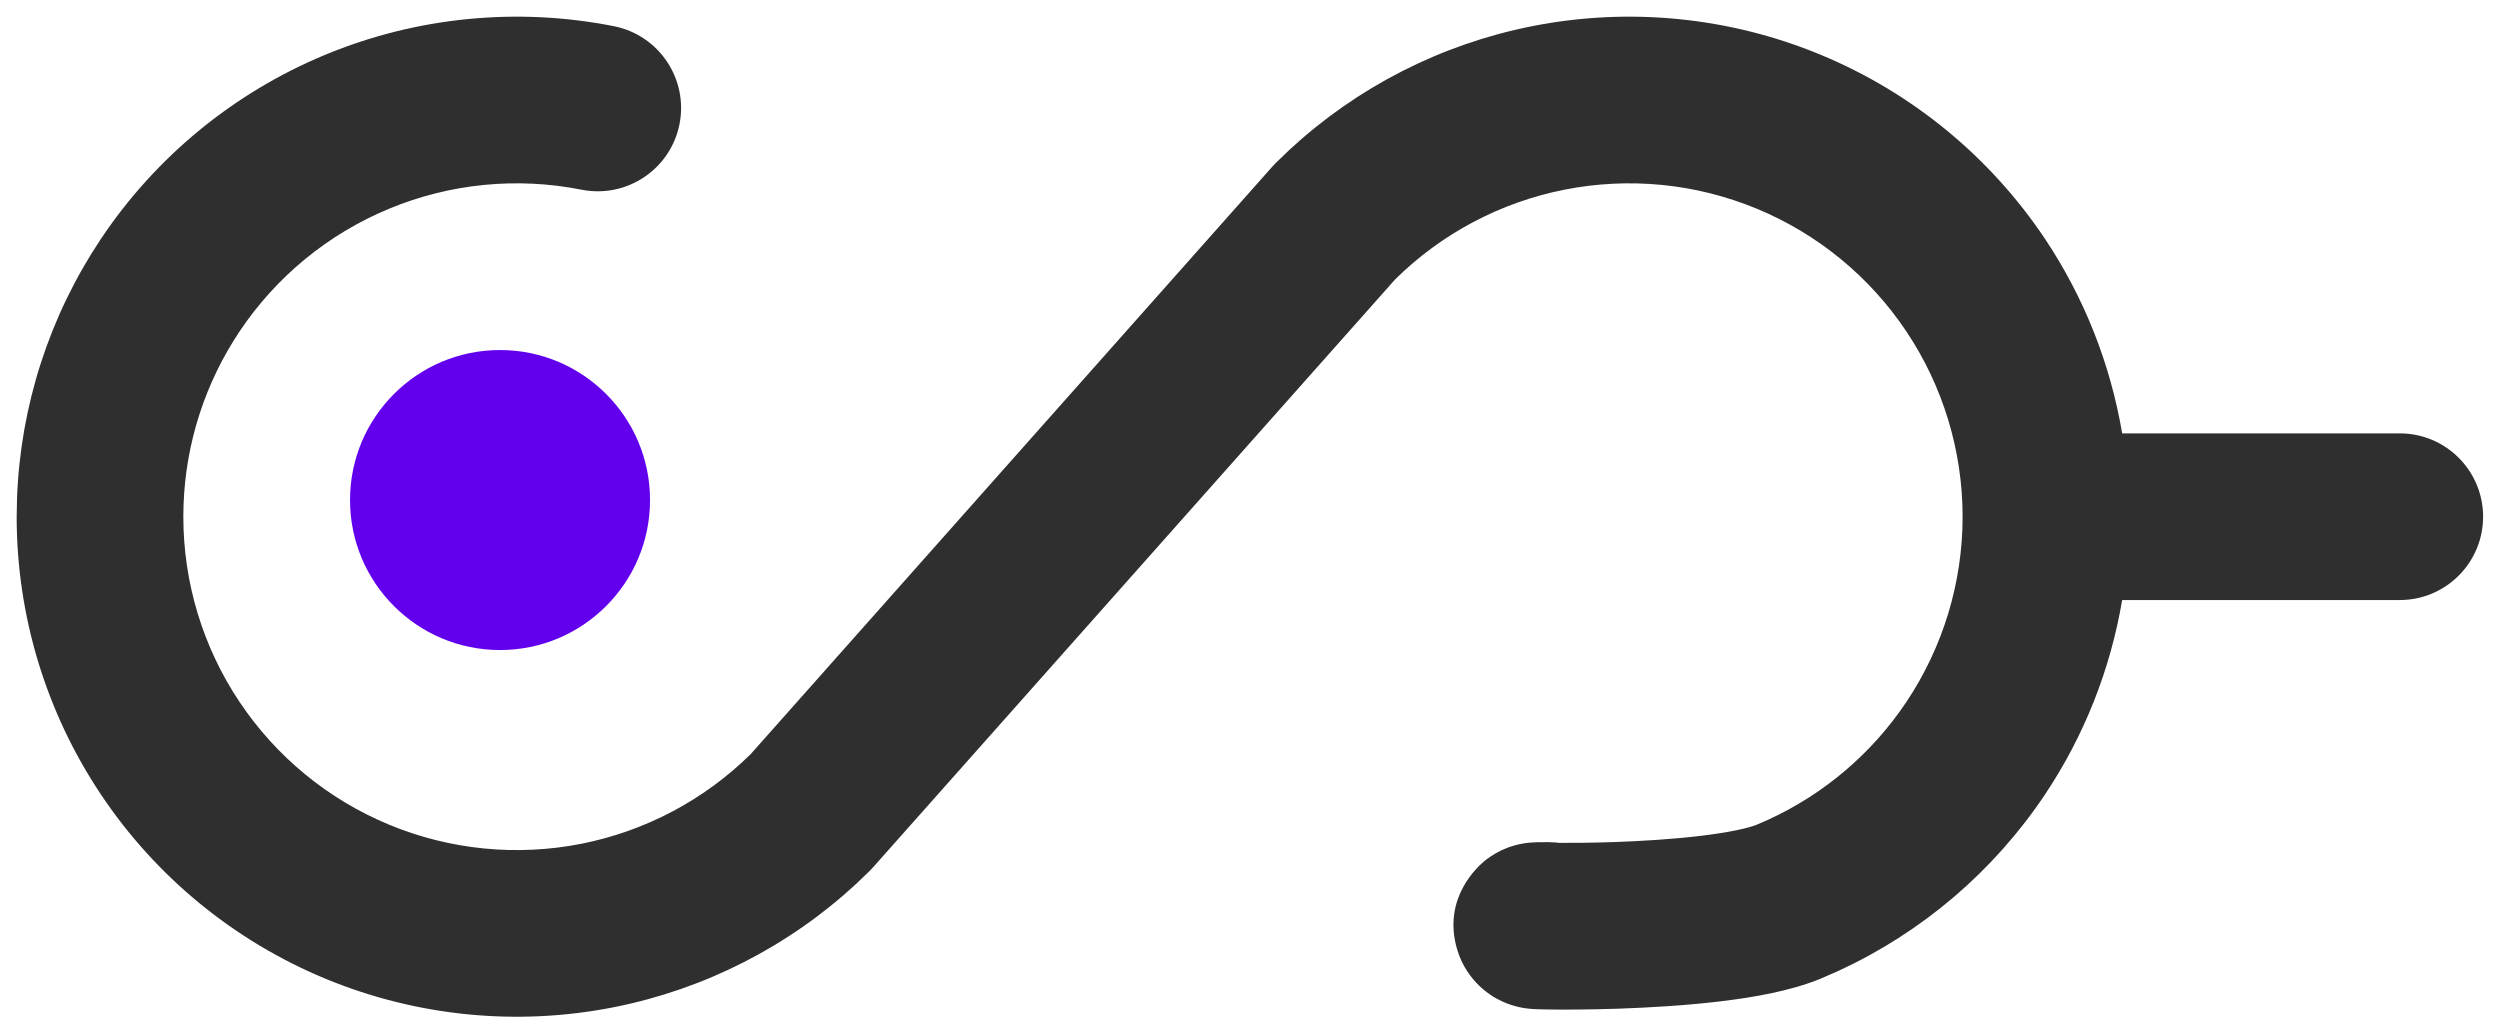<svg width="75" height="31" viewBox="0 0 75 31" fill="none" xmlns="http://www.w3.org/2000/svg">
<path d="M9.755 29.358C12.494 30.494 15.509 30.793 18.418 30.216C21.145 29.675 23.666 28.388 25.699 26.503L26.1 26.117L26.202 26.008L41.855 8.381C43.247 7.007 45.012 6.071 46.932 5.691C48.871 5.306 50.882 5.505 52.708 6.263C54.534 7.02 56.095 8.302 57.193 9.946C58.291 11.591 58.878 13.524 58.878 15.501C58.878 17.478 58.291 19.412 57.193 21.056C56.164 22.597 54.727 23.82 53.047 24.591L52.708 24.739C52.475 24.836 51.909 24.97 51.008 25.077C50.169 25.177 49.234 25.234 48.394 25.263C47.735 25.285 47.157 25.288 46.763 25.286C46.742 25.284 46.722 25.279 46.701 25.276L46.445 25.264L46.118 25.267C46.083 25.268 46.009 25.27 45.929 25.276C45.919 25.277 45.771 25.287 45.595 25.324C45.542 25.335 45.441 25.358 45.317 25.399C45.242 25.425 44.93 25.529 44.601 25.778C44.31 25.998 43.28 26.947 43.705 28.451C44.004 29.509 44.852 29.932 44.913 29.966C45.134 30.087 45.324 30.145 45.394 30.166C45.484 30.193 45.559 30.211 45.603 30.22C45.691 30.238 45.763 30.248 45.795 30.252C45.864 30.261 45.922 30.266 45.947 30.268C46.005 30.272 46.061 30.275 46.1 30.276C46.184 30.28 46.288 30.282 46.4 30.284C46.852 30.292 47.644 30.291 48.565 30.26C49.484 30.228 50.572 30.165 51.601 30.042C52.567 29.927 53.715 29.734 54.623 29.358L55.132 29.136C57.652 27.979 59.807 26.144 61.352 23.832C62.531 22.066 63.314 20.077 63.665 18.001H71.993C73.374 18.001 74.493 16.881 74.493 15.501C74.493 14.121 73.374 13.001 71.993 13.001H63.665C63.314 10.925 62.531 8.936 61.352 7.169C59.704 4.703 57.362 2.78 54.623 1.644C51.884 0.508 48.868 0.21 45.959 0.786C43.232 1.327 40.712 2.614 38.679 4.499L38.278 4.884C38.243 4.919 38.208 4.956 38.175 4.993L22.523 22.621C21.131 23.995 19.366 24.931 17.446 25.312C15.507 25.696 13.496 25.497 11.67 24.739C9.844 23.982 8.283 22.7 7.185 21.056C6.086 19.412 5.5 17.478 5.5 15.501L5.507 15.131C5.575 13.283 6.155 11.488 7.185 9.946C8.283 8.302 9.844 7.02 11.67 6.263C13.496 5.505 15.507 5.306 17.446 5.691C18.8 5.959 20.116 5.079 20.385 3.725C20.653 2.371 19.772 1.055 18.418 0.786C15.509 0.21 12.494 0.508 9.755 1.644C7.016 2.78 4.674 4.703 3.026 7.169C1.482 9.481 0.613 12.174 0.511 14.945L0.5 15.501C0.5 18.467 1.379 21.366 3.026 23.832C4.674 26.299 7.015 28.221 9.755 29.358Z" fill="#2F2F2F"/>
<circle cx="15.001" cy="15.001" r="4.5" fill="#6200EE"/>
</svg>

